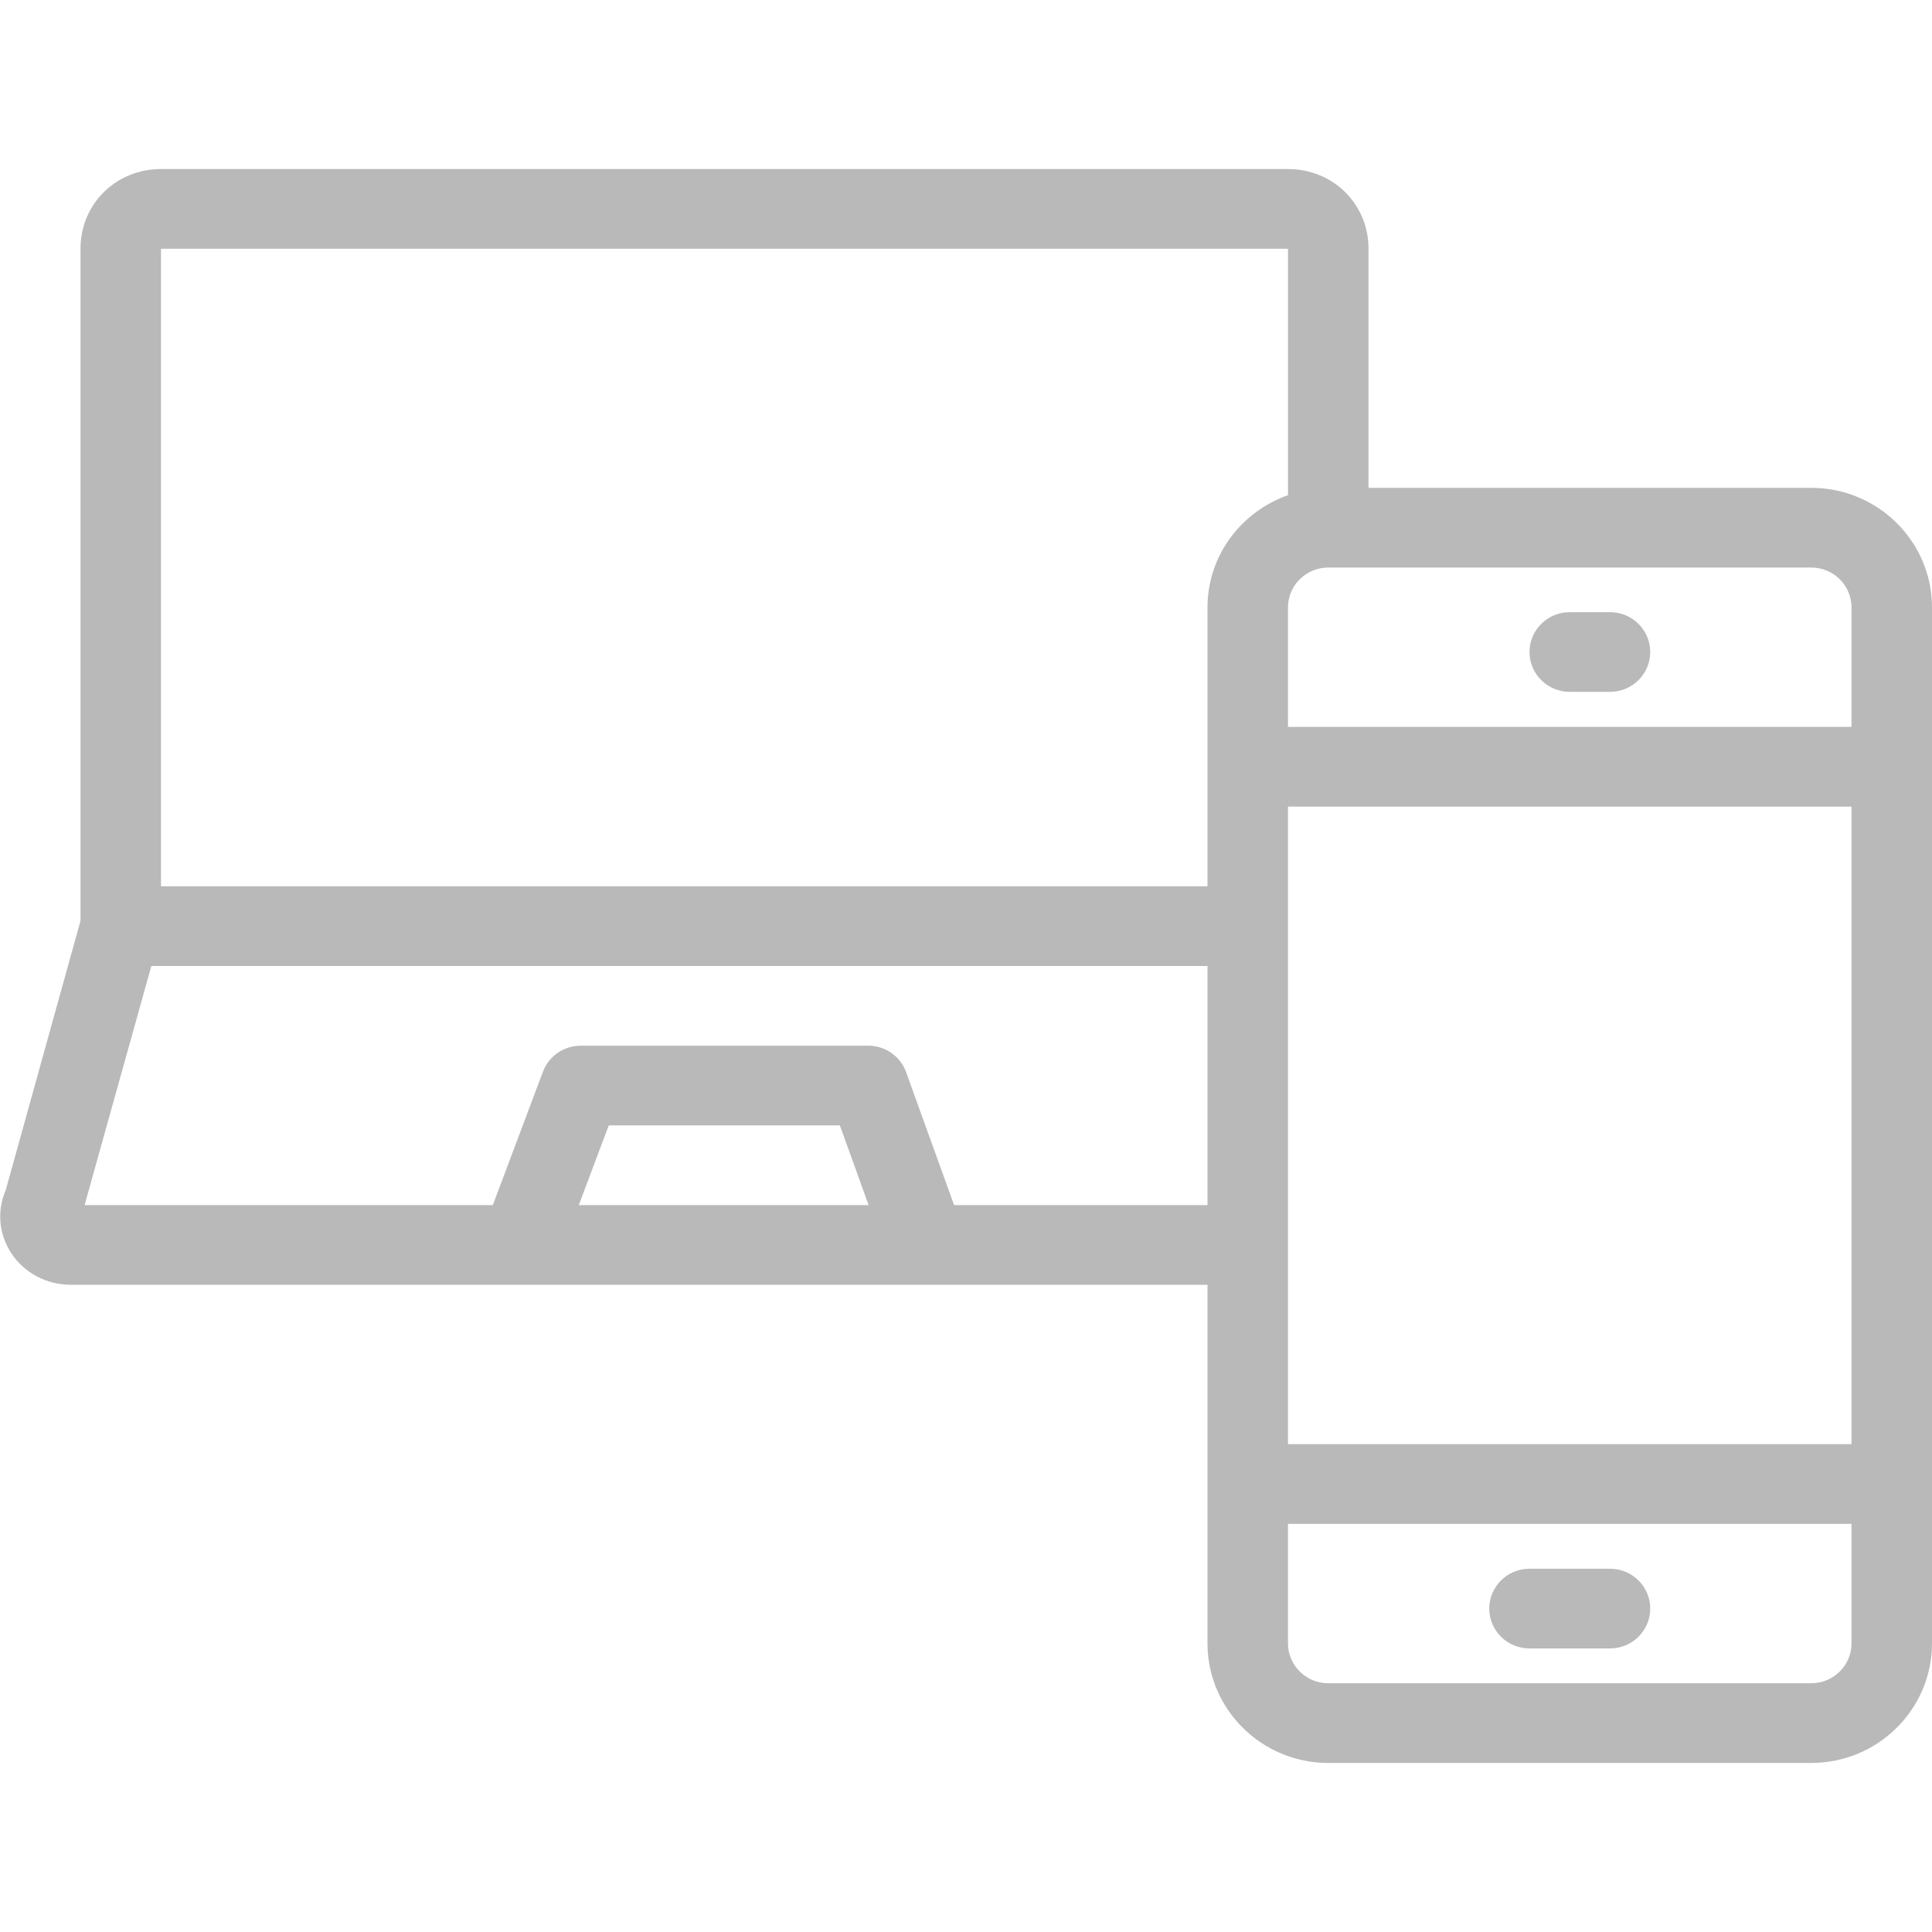 <?xml version="1.0" encoding="UTF-8"?> <svg xmlns="http://www.w3.org/2000/svg" xmlns:xlink="http://www.w3.org/1999/xlink" width="80px" height="80px" viewBox="0 0 80 80"> <!-- Generator: Sketch 48.2 (47327) - http://www.bohemiancoding.com/sketch --> <title>icon33</title> <desc>Created with Sketch.</desc> <defs></defs> <g id="Page-1" stroke="none" stroke-width="1" fill="none" fill-rule="evenodd"> <g id="icon33" fill="#B9B9B9"> <g id="hardware-100" transform="translate(0, 7)"> <g id="icons"> <g id="Group"> <path d="M75,13.2 L56.667,13.2 L56.667,3.3 C56.667,1.449 55.203,0 53.333,0 L6.667,0 C4.797,0 3.333,1.449 3.333,3.3 L3.333,31.129 L0.237,42.28 C-0.137,43.138 -0.047,44.118 0.473,44.9 C1.013,45.715 1.933,46.2 2.933,46.2 L50,46.2 L50,61.05 C50,63.779 52.243,66 55,66 L75,66 C77.757,66 80,63.779 80,61.05 L80,18.15 C80,15.421 77.757,13.2 75,13.2 L75,13.2 Z M53.333,26.4 L76.667,26.4 L76.667,52.8 L53.333,52.8 L53.333,26.4 L53.333,26.4 Z M76.667,18.15 L76.667,23.1 L53.333,23.1 L53.333,18.15 C53.333,17.242 54.08,16.5 55,16.5 L75,16.5 C75.92,16.5 76.667,17.242 76.667,18.15 L76.667,18.15 Z M6.667,3.3 L53.333,3.3 L53.333,13.504 C51.397,14.187 50,16.002 50,18.15 L50,29.7 L6.667,29.7 L6.667,3.3 L6.667,3.3 Z M23.967,42.9 L25.207,39.6 L34.777,39.6 L35.967,42.9 L23.967,42.9 L23.967,42.9 Z M39.507,42.9 L37.52,37.396 C37.287,36.739 36.657,36.3 35.953,36.3 L24.047,36.3 C23.35,36.3 22.727,36.729 22.483,37.373 L20.407,42.9 L3.503,42.9 L6.267,33 L50,33 L50,42.9 L39.507,42.9 L39.507,42.9 Z M75,62.7 L55,62.7 C54.08,62.7 53.333,61.958 53.333,61.05 L53.333,56.1 L76.667,56.1 L76.667,61.05 C76.667,61.958 75.92,62.7 75,62.7 L75,62.7 Z" id="Shape"></path> <path d="M65,21.648 L66.667,21.648 C67.587,21.648 68.333,20.909 68.333,19.998 C68.333,19.087 67.587,18.348 66.667,18.348 L65,18.348 C64.08,18.348 63.333,19.087 63.333,19.998 C63.333,20.909 64.08,21.648 65,21.648 L65,21.648 Z" id="Shape"></path> <path d="M66.667,57.958 L63.333,57.958 C62.413,57.958 61.667,58.697 61.667,59.608 C61.667,60.519 62.413,61.258 63.333,61.258 L66.667,61.258 C67.587,61.258 68.333,60.519 68.333,59.608 C68.333,58.697 67.587,57.958 66.667,57.958 L66.667,57.958 Z" id="Shape"></path> </g> </g> </g> </g> </g> </svg> 